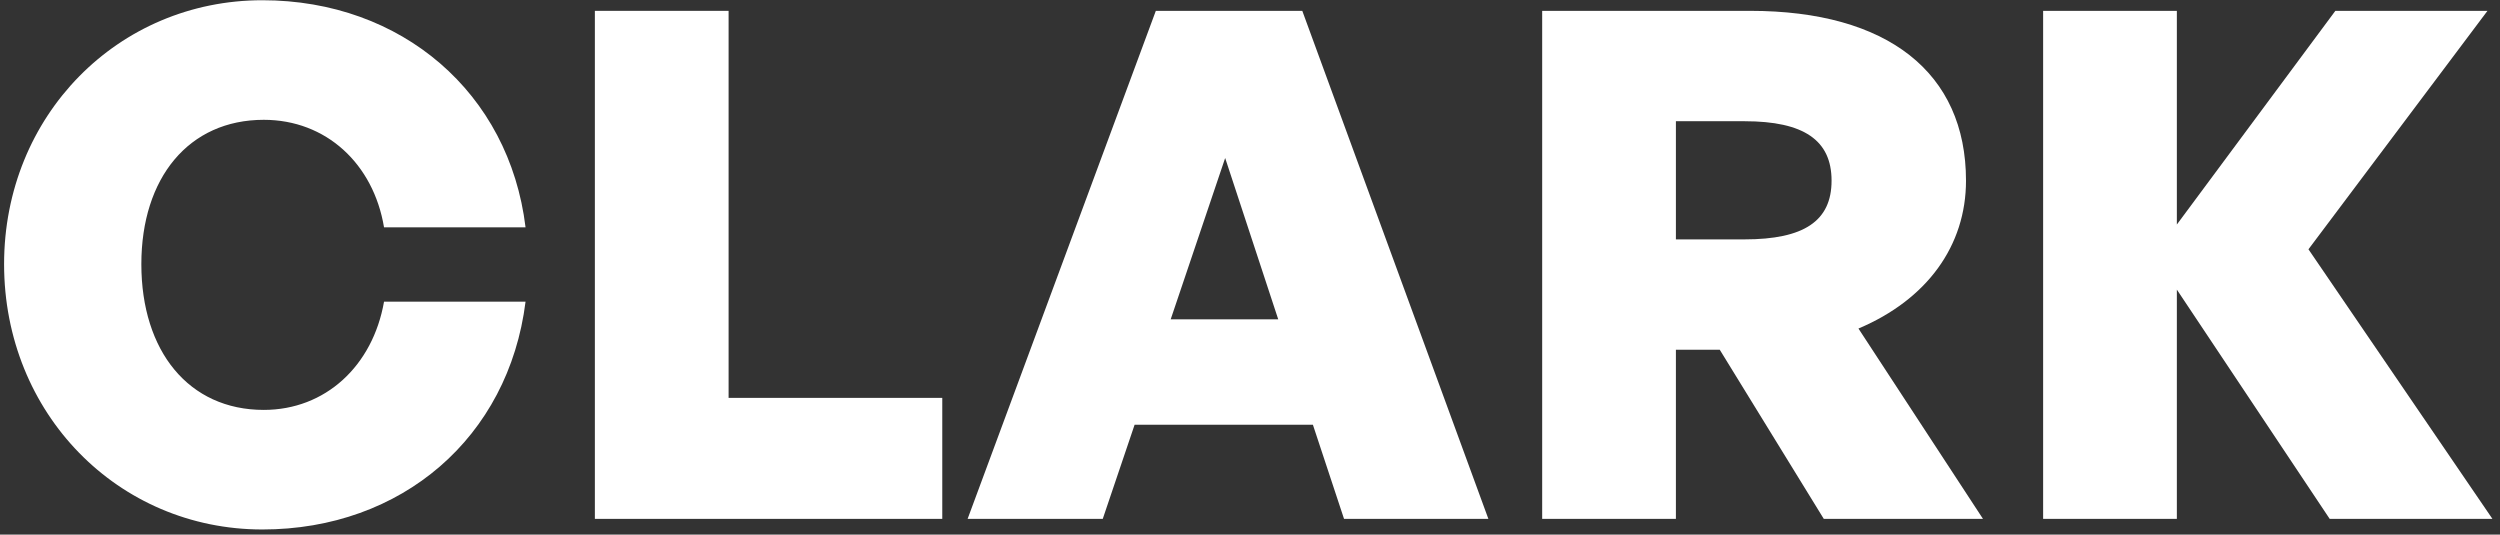 <svg width="318" height="68" viewBox="0 0 318 68" fill="none" xmlns="http://www.w3.org/2000/svg">
<rect x="0" y="0" width="318" height="68" fill="#333333" stroke="none"/>
<path d="M33.37 67.35C51.1 67.35 64.69 55.65 66.85 38.37H48.85C47.41 46.56 41.38 52.14 33.55 52.14C24.01 52.14 17.98 44.67 17.98 33.6C17.98 22.62 24.01 15.24 33.55 15.24C41.47 15.24 47.5 20.82 48.85 28.92H66.85C64.78 11.82 51.1 0.03 33.37 0.03C15.01 0.03 0.52 14.7 0.52 33.6C0.52 52.59 15.01 67.35 33.37 67.35Z" fill="white"/>
<path d="M119.857 66V50.61H92.677V1.38H75.667V66H119.857Z" fill="white"/>
<path d="M170.961 66H189.321L165.651 1.38H147.021L123.081 66H140.271L144.321 54.03H167.001L170.961 66ZM155.841 20.1L162.591 40.62H148.911L155.841 20.1Z" fill="white"/>
<path d="M213.175 66V44.49H218.755L231.985 66H252.235L236.395 41.79C245.125 38.1 250.075 31.26 250.075 22.98C250.075 9.21 240.085 1.38 222.625 1.38H196.165V66H213.175ZM213.175 15.42H221.905C229.465 15.42 232.975 17.85 232.975 22.98C232.975 28.11 229.465 30.45 221.905 30.45H213.175V15.42Z" fill="white"/>
<path d="M276.896 66V36.84L296.336 66H317.036L293.636 31.71L316.406 1.38H297.056L276.896 28.56V1.38H259.886V66H276.896Z" fill="white"/>
</svg>
